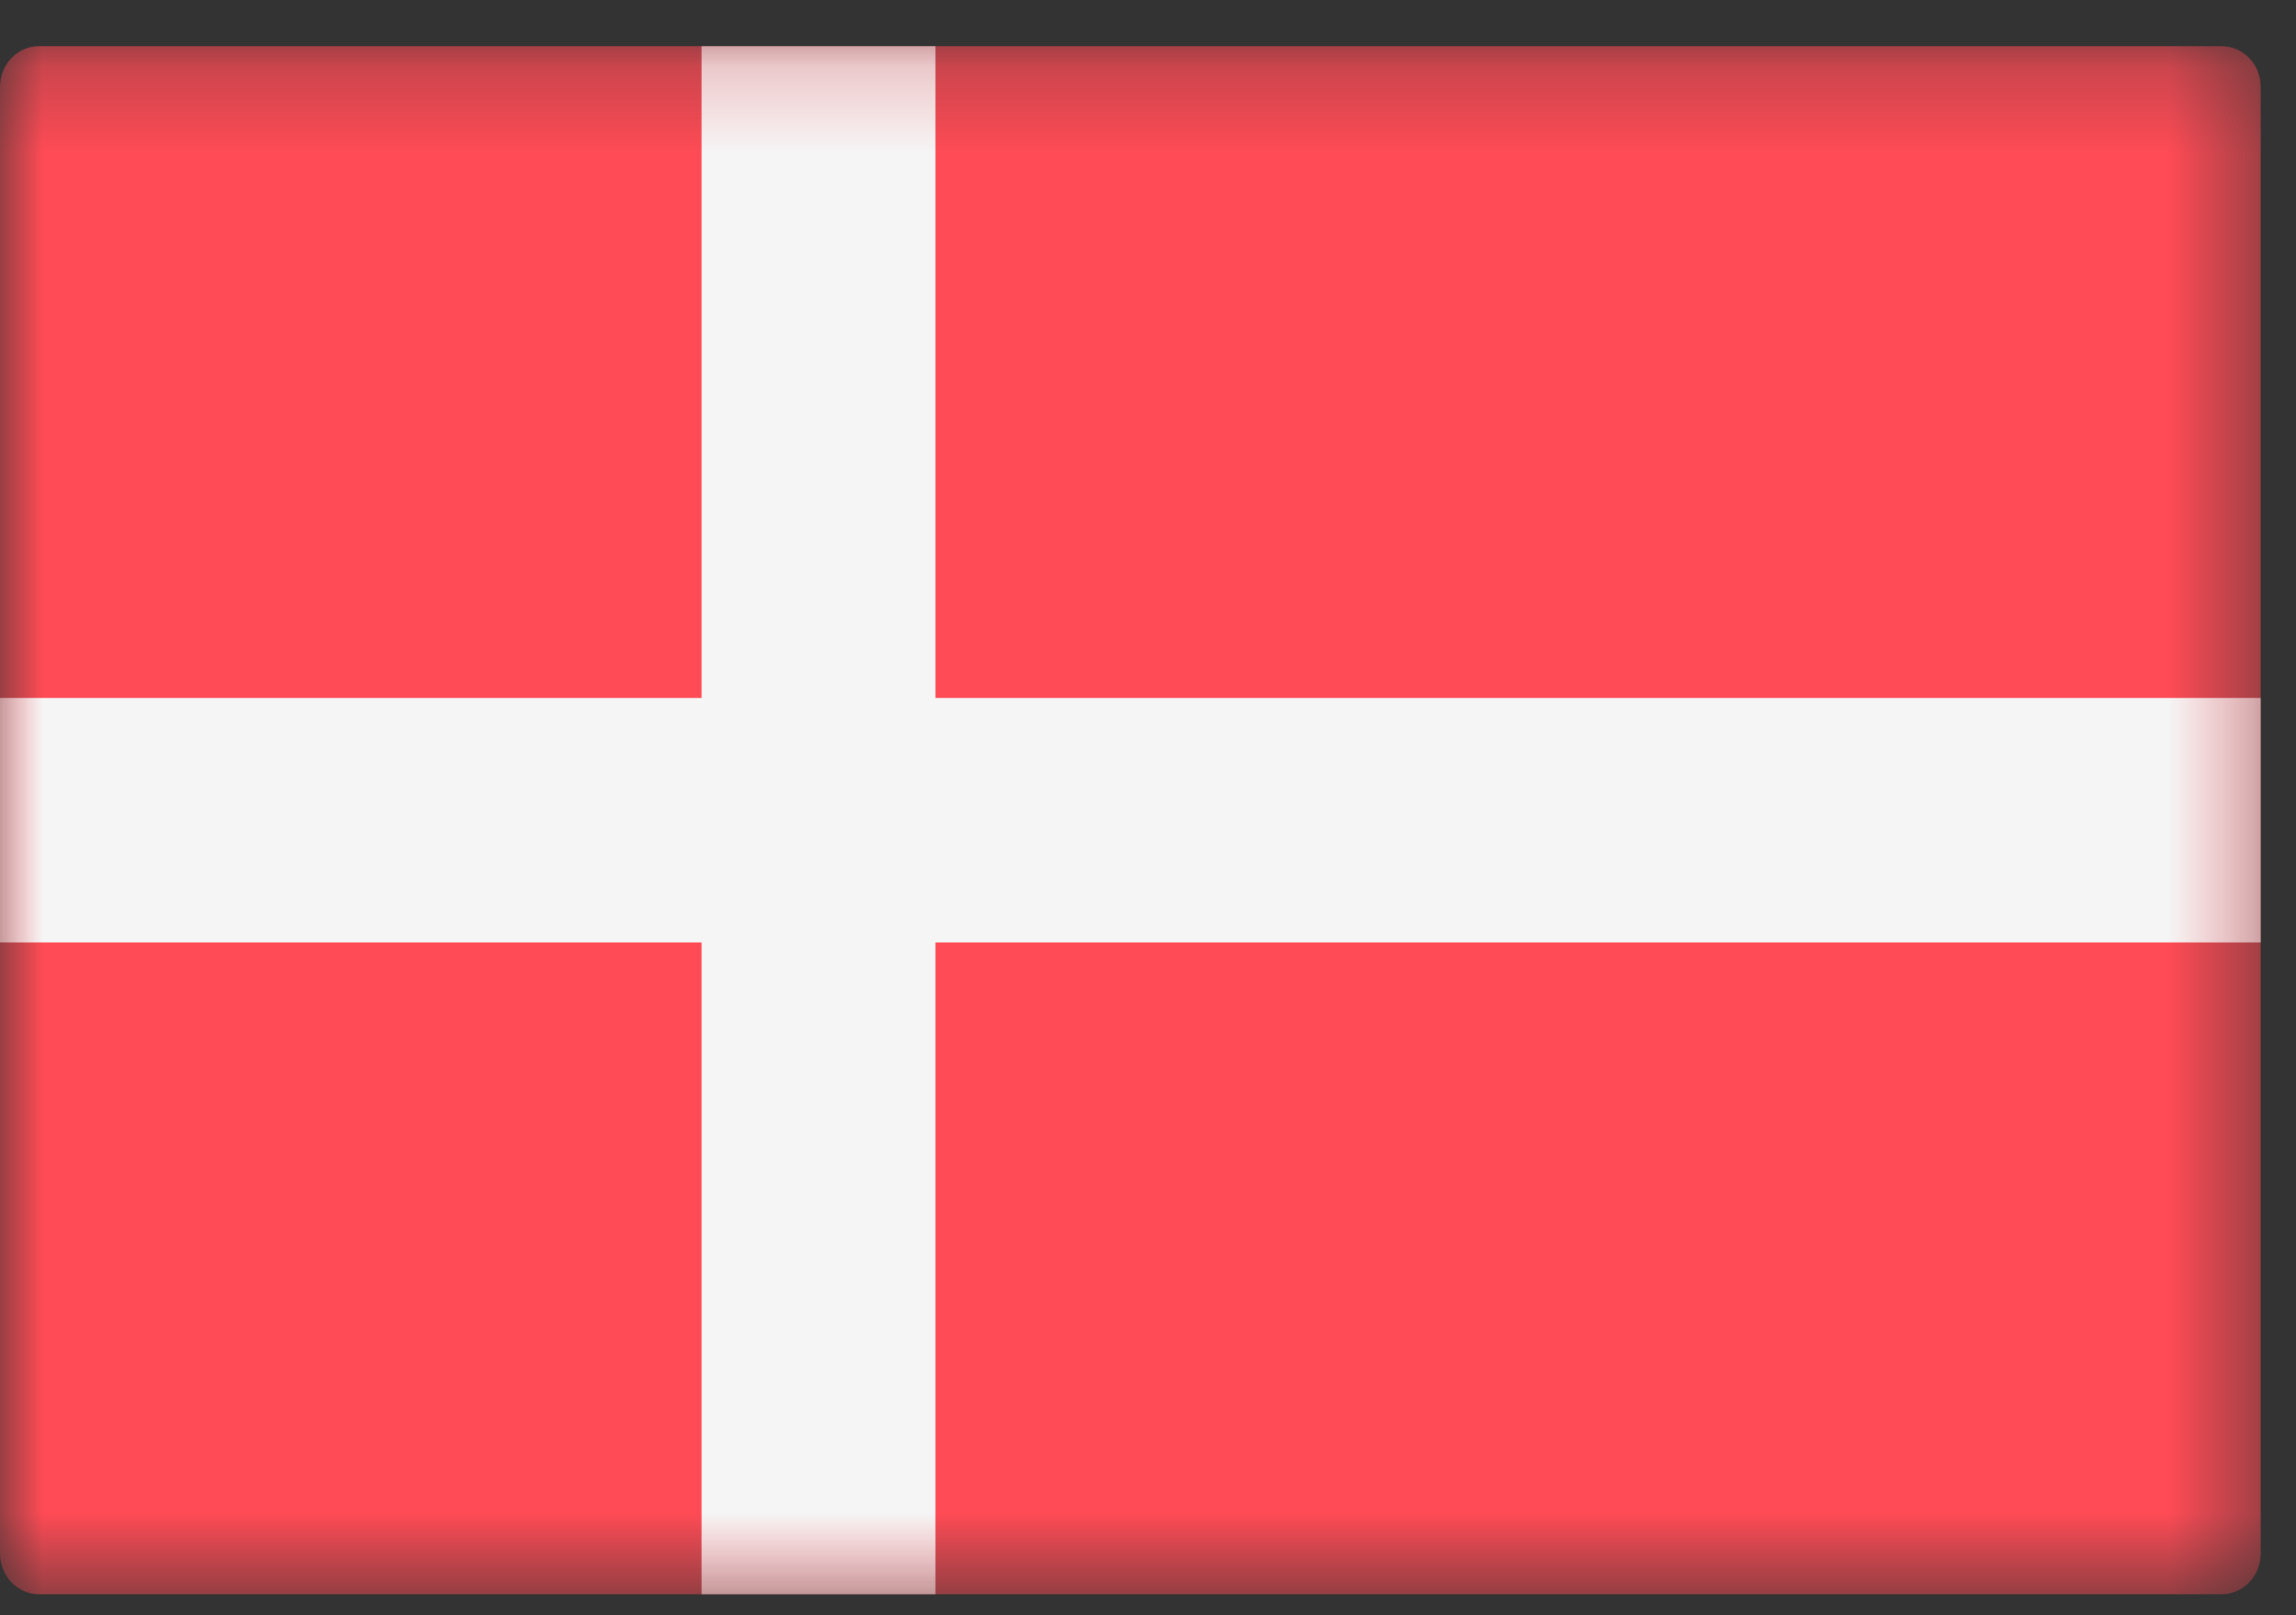 <?xml version="1.0" encoding="UTF-8"?>
<svg width="27px" height="19px" viewBox="0 0 27 19" version="1.1" xmlns="http://www.w3.org/2000/svg" xmlns:xlink="http://www.w3.org/1999/xlink">
    <rect x="0" y="0" width="27" height="19" fill="#333333" stroke="none"/>
    <!-- Generator: Sketch 48.2 (47327) - http://www.bohemiancoding.com/sketch -->
    <title>Denmark</title>
    <desc>Created with Sketch.</desc>
    <defs>
        <polygon id="path-1" points="26.585 0.247 26.585 18.457 0 18.457 0 0.247"></polygon>
        <polygon id="path-3" points="0 18.457 26.585 18.457 26.585 0.247 0 0.247"></polygon>
    </defs>
    <g id="Desktop-HD" stroke="none" stroke-width="1" fill="none" fill-rule="evenodd" transform="translate(-429, -314)">
        <g id="Denmark" transform="translate(429, 314)">
            <g>
                <g id="Group-3" transform="translate(0, 0.296)">
                    <mask id="mask-2" fill="white">
                        <use xlink:href="#path-1"></use>
                    </mask>
                    <g id="Clip-2"></g>
                    <path d="M26.126,18.457 L0.458,18.457 C0.205,18.457 0,18.242 0,17.978 L0,0.726 C0,0.461 0.205,0.247 0.458,0.247 L26.126,0.247 C26.379,0.247 26.585,0.461 26.585,0.726 L26.585,17.978 C26.585,18.242 26.379,18.457 26.126,18.457" id="Fill-1" fill="#FF4B55" mask="url(#mask-2)"></path>
                </g>
                <g id="Group-6" transform="translate(0, 0.296)">
                    <mask id="mask-4" fill="white">
                        <use xlink:href="#path-3"></use>
                    </mask>
                    <g id="Clip-5"></g>
                    <polygon id="Fill-4" fill="#F5F5F5" mask="url(#mask-4)" points="26.585 7.914 11 7.914 11 0.247 8.25 0.247 8.25 7.914 0 7.914 0 10.79 8.25 10.79 8.25 18.457 11 18.457 11 10.79 26.585 10.79"></polygon>
                </g>
            </g>
        </g>
    </g>
</svg>